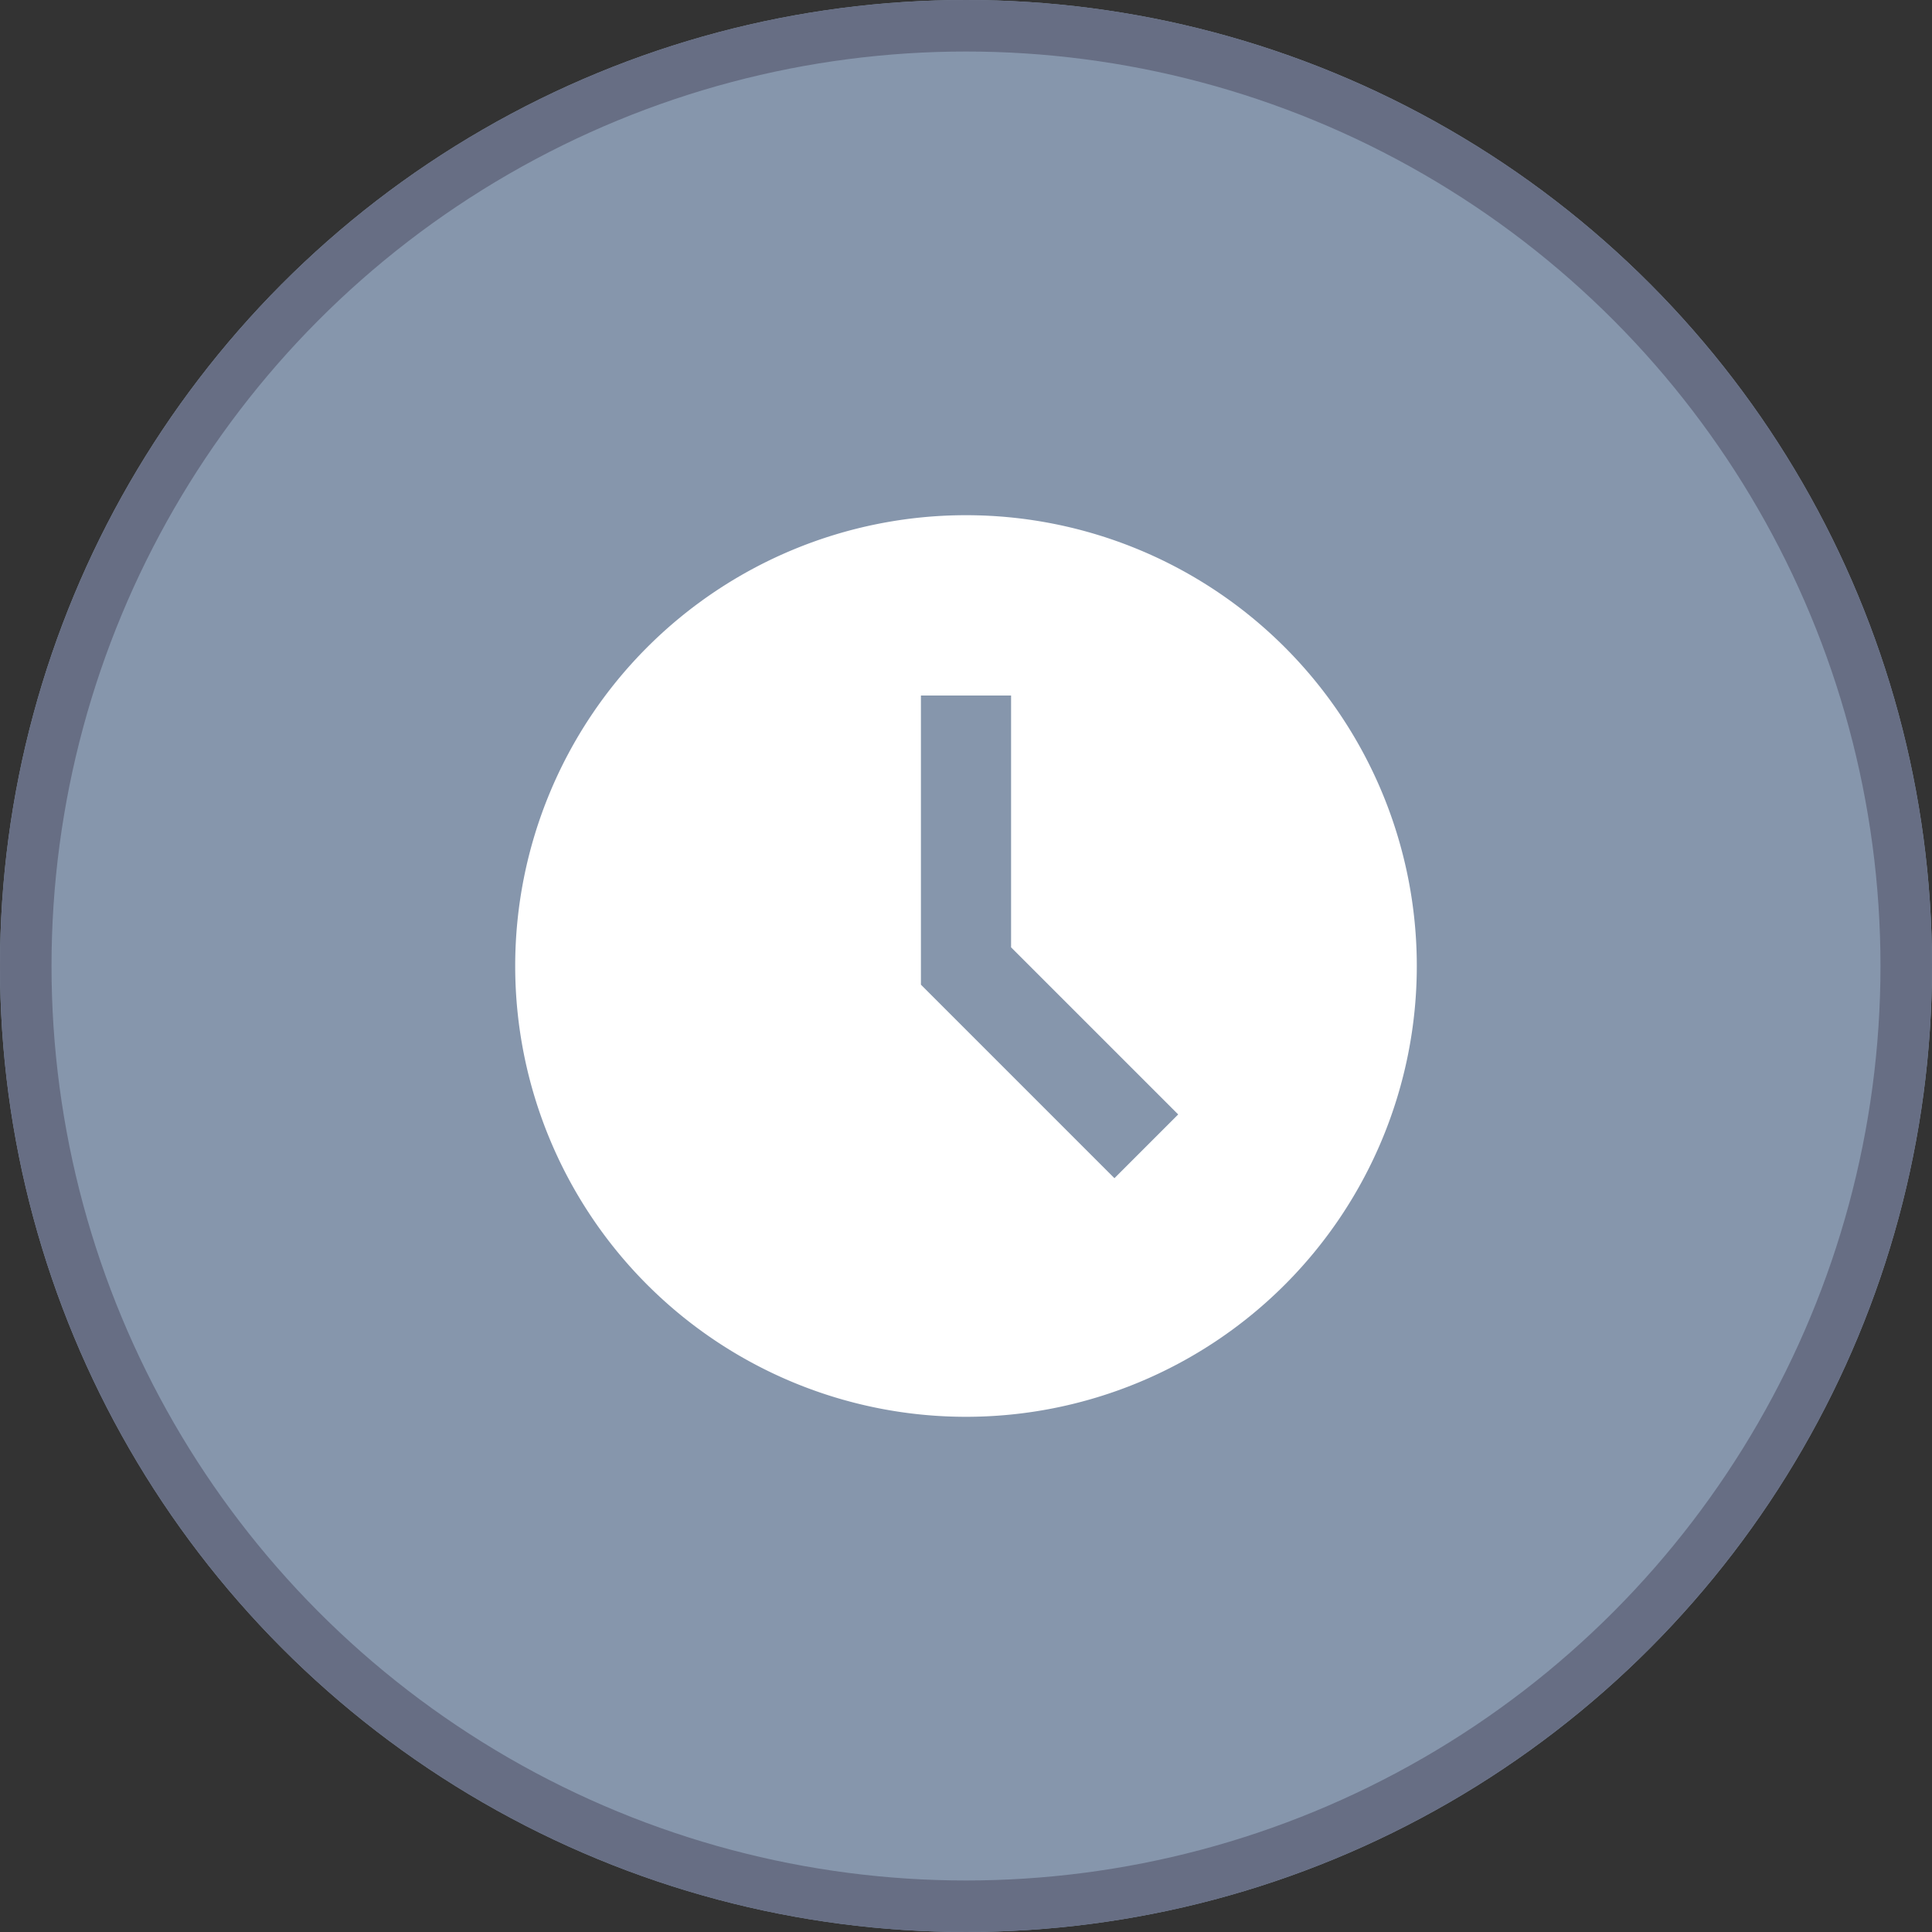 <svg id="SevenDaysRegistered" xmlns="http://www.w3.org/2000/svg" width="150" height="150" viewBox="0 0 150 150">
  <rect x="0" y="0" width="150" height="150" fill="#333333" stroke="none"/>
  <g id="Ellipse_336" data-name="Ellipse 336" fill="#8696ac" stroke="#676e84" stroke-linejoin="bevel" stroke-width="4">
    <circle cx="75" cy="75" r="75" stroke="none"/>
    <circle cx="75" cy="75" r="73" fill="none"/>
  </g>
  <path id="Path_1797" data-name="Path 1797" d="M75,40a35,35,0,1,0,35,35A35,35,0,0,0,75,40ZM86.525,91.475,71.5,76.449V54h7V73.551L91.475,86.525Z" fill="#fff"/>
</svg>
